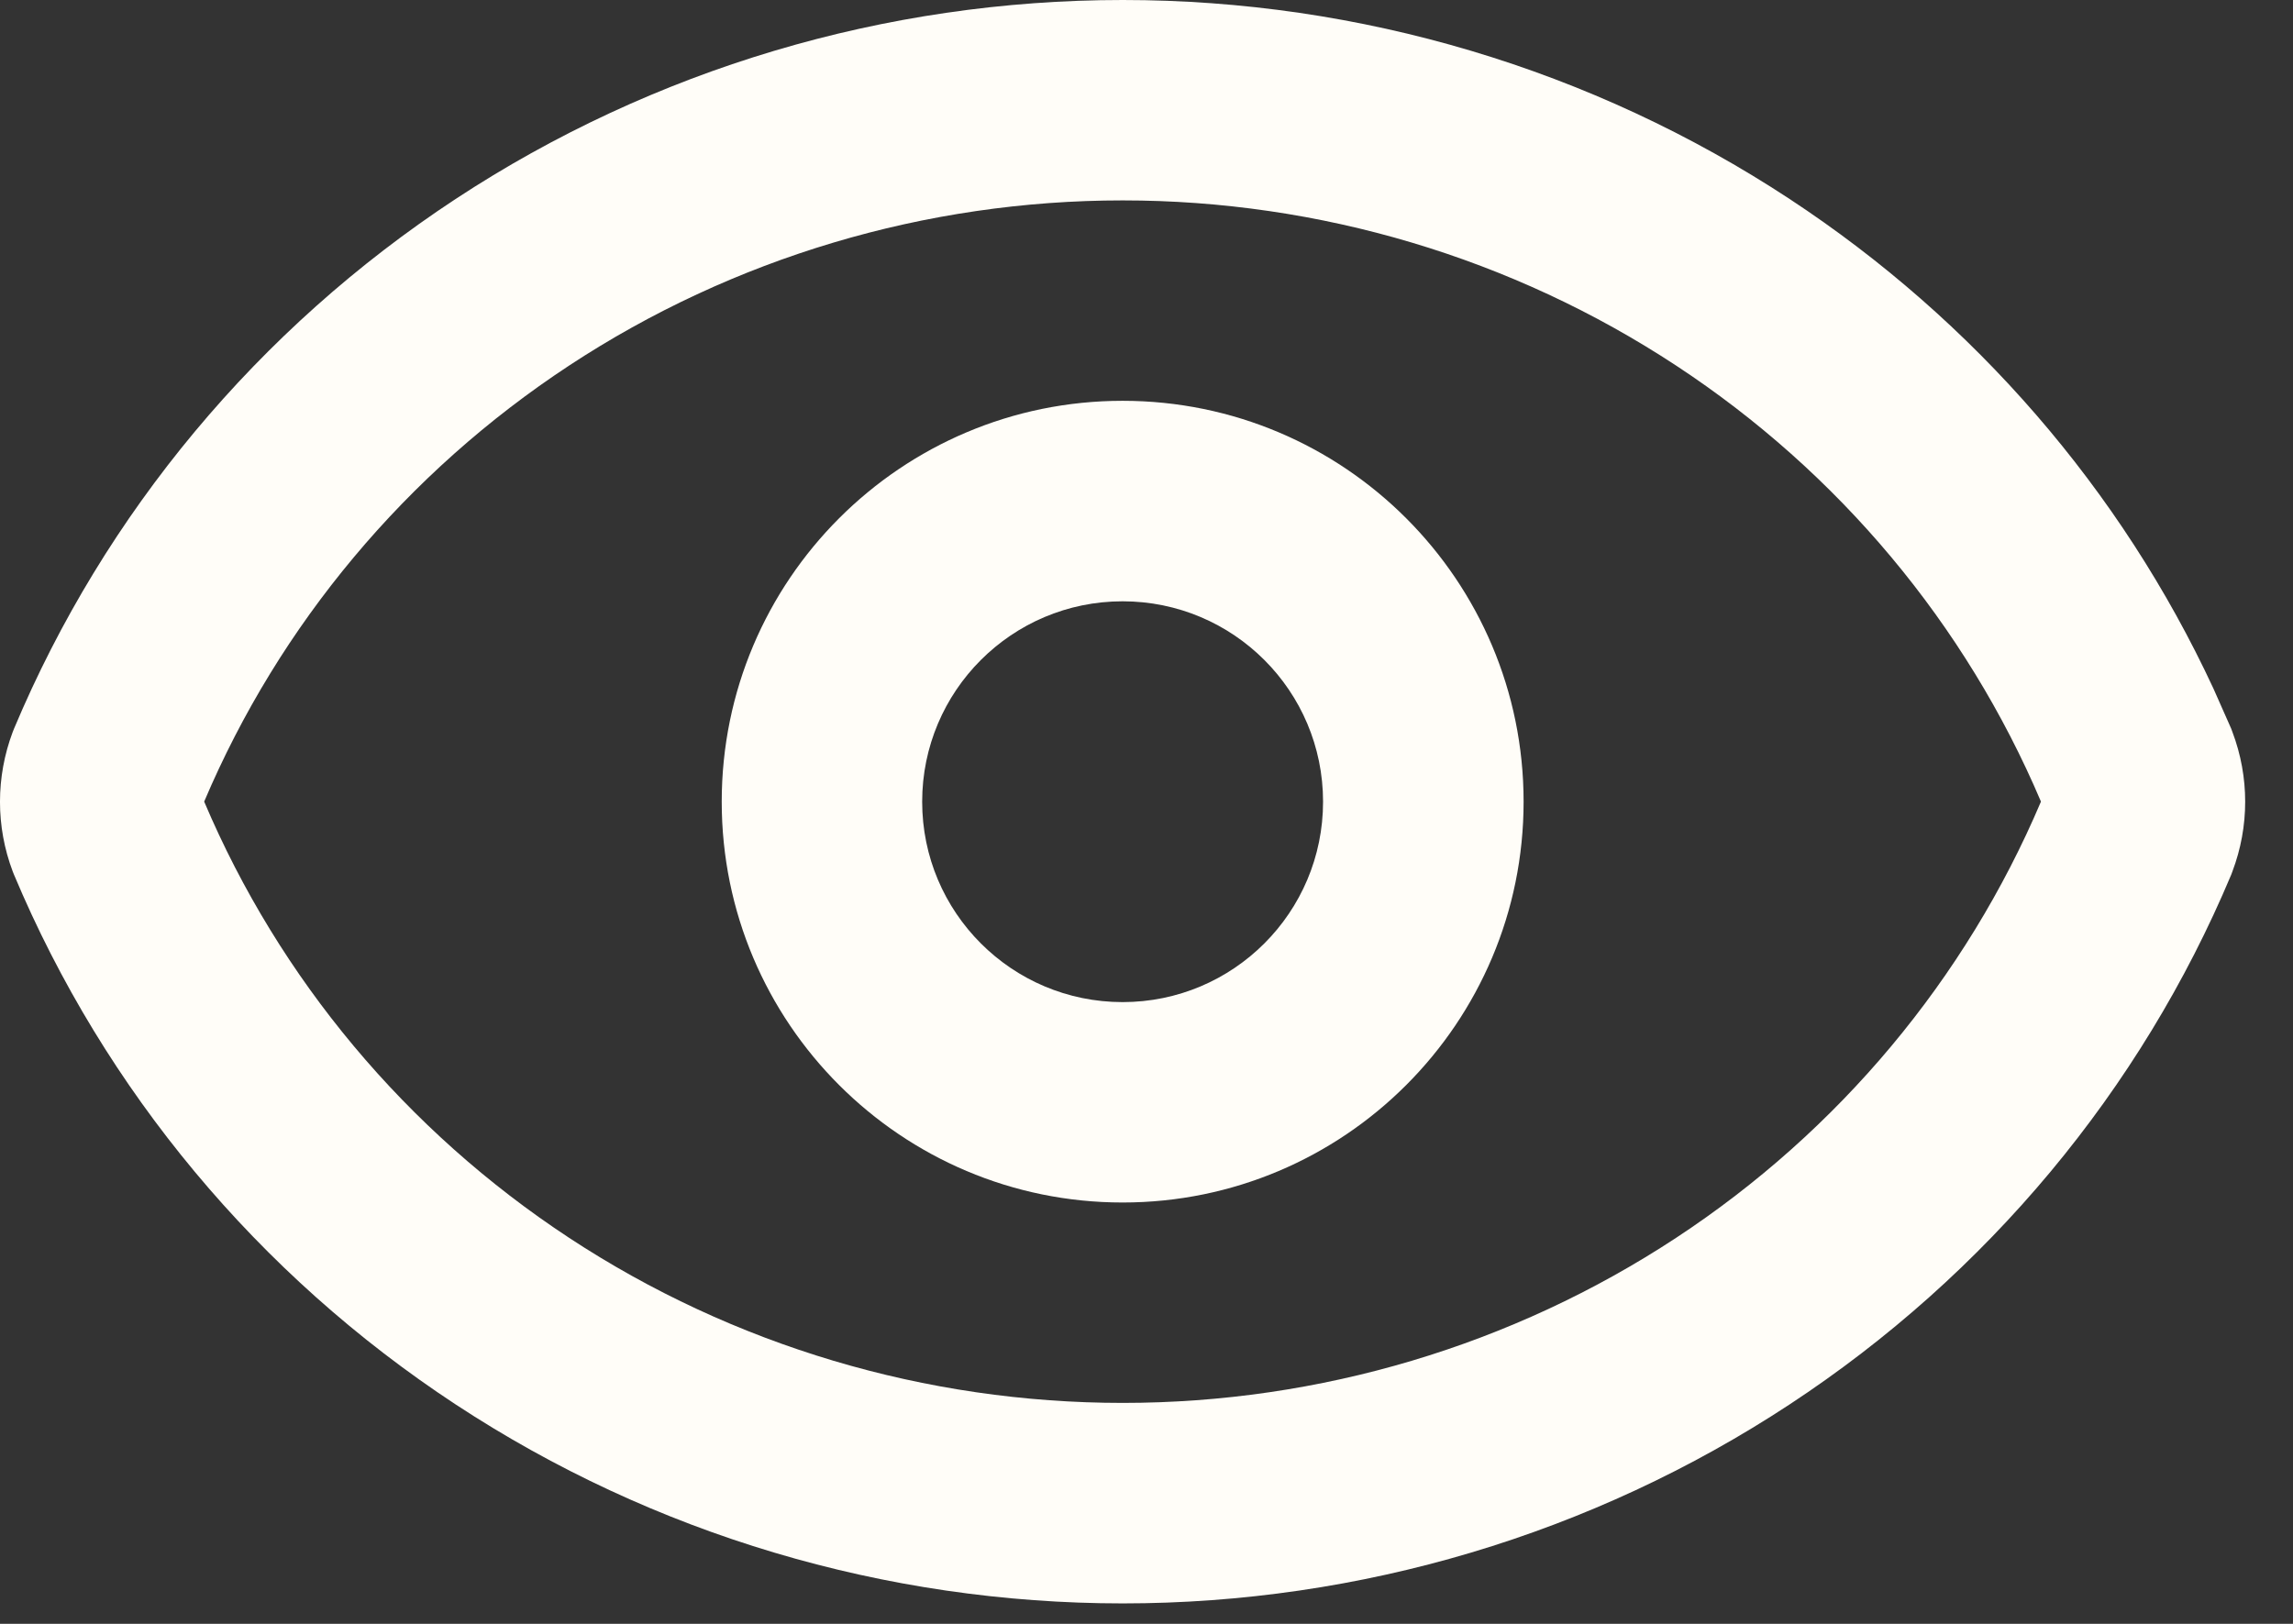 <svg width="24" height="17" viewBox="0 0 24 17" fill="none" xmlns="http://www.w3.org/2000/svg">
<rect x="0" y="0" width="24" height="17" fill="#333333" stroke="none"/>
<path d="M11.751 0C14.236 9.78364e-05 16.666 0.725 18.731 2.083C20.667 3.356 22.202 5.131 23.167 7.208L23.353 7.628L23.366 7.663C23.544 8.134 23.544 8.652 23.366 9.123C23.362 9.135 23.358 9.146 23.353 9.158C22.405 11.415 20.797 13.345 18.731 14.703C16.666 16.061 14.236 16.786 11.751 16.786C9.265 16.786 6.835 16.061 4.769 14.703C2.703 13.345 1.095 11.415 0.147 9.158C0.142 9.146 0.138 9.134 0.133 9.123C-0.045 8.652 -0.044 8.134 0.133 7.663L0.147 7.628C1.095 5.371 2.704 3.441 4.769 2.083C6.835 0.725 9.265 0 11.751 0ZM11.751 2.098C9.688 2.098 7.671 2.7 5.957 3.827C4.254 4.947 2.925 6.535 2.137 8.392C2.925 10.25 4.254 11.839 5.957 12.959C7.671 14.086 9.688 14.687 11.751 14.687C13.813 14.687 15.829 14.086 17.543 12.959C19.246 11.839 20.573 10.25 21.362 8.392C20.573 6.535 19.246 4.946 17.543 3.827C15.829 2.7 13.813 2.098 11.751 2.098Z" fill="#FFFDF8"/>
<path d="M13.848 8.393C13.848 7.234 12.909 6.295 11.75 6.295C10.591 6.295 9.652 7.234 9.652 8.393C9.652 9.552 10.591 10.491 11.75 10.491C12.909 10.491 13.848 9.552 13.848 8.393ZM15.947 8.393C15.947 10.71 14.068 12.589 11.75 12.589C9.433 12.589 7.554 10.71 7.554 8.393C7.554 6.075 9.433 4.196 11.75 4.196C14.068 4.196 15.947 6.075 15.947 8.393Z" fill="#FFFDF8"/>
</svg>
